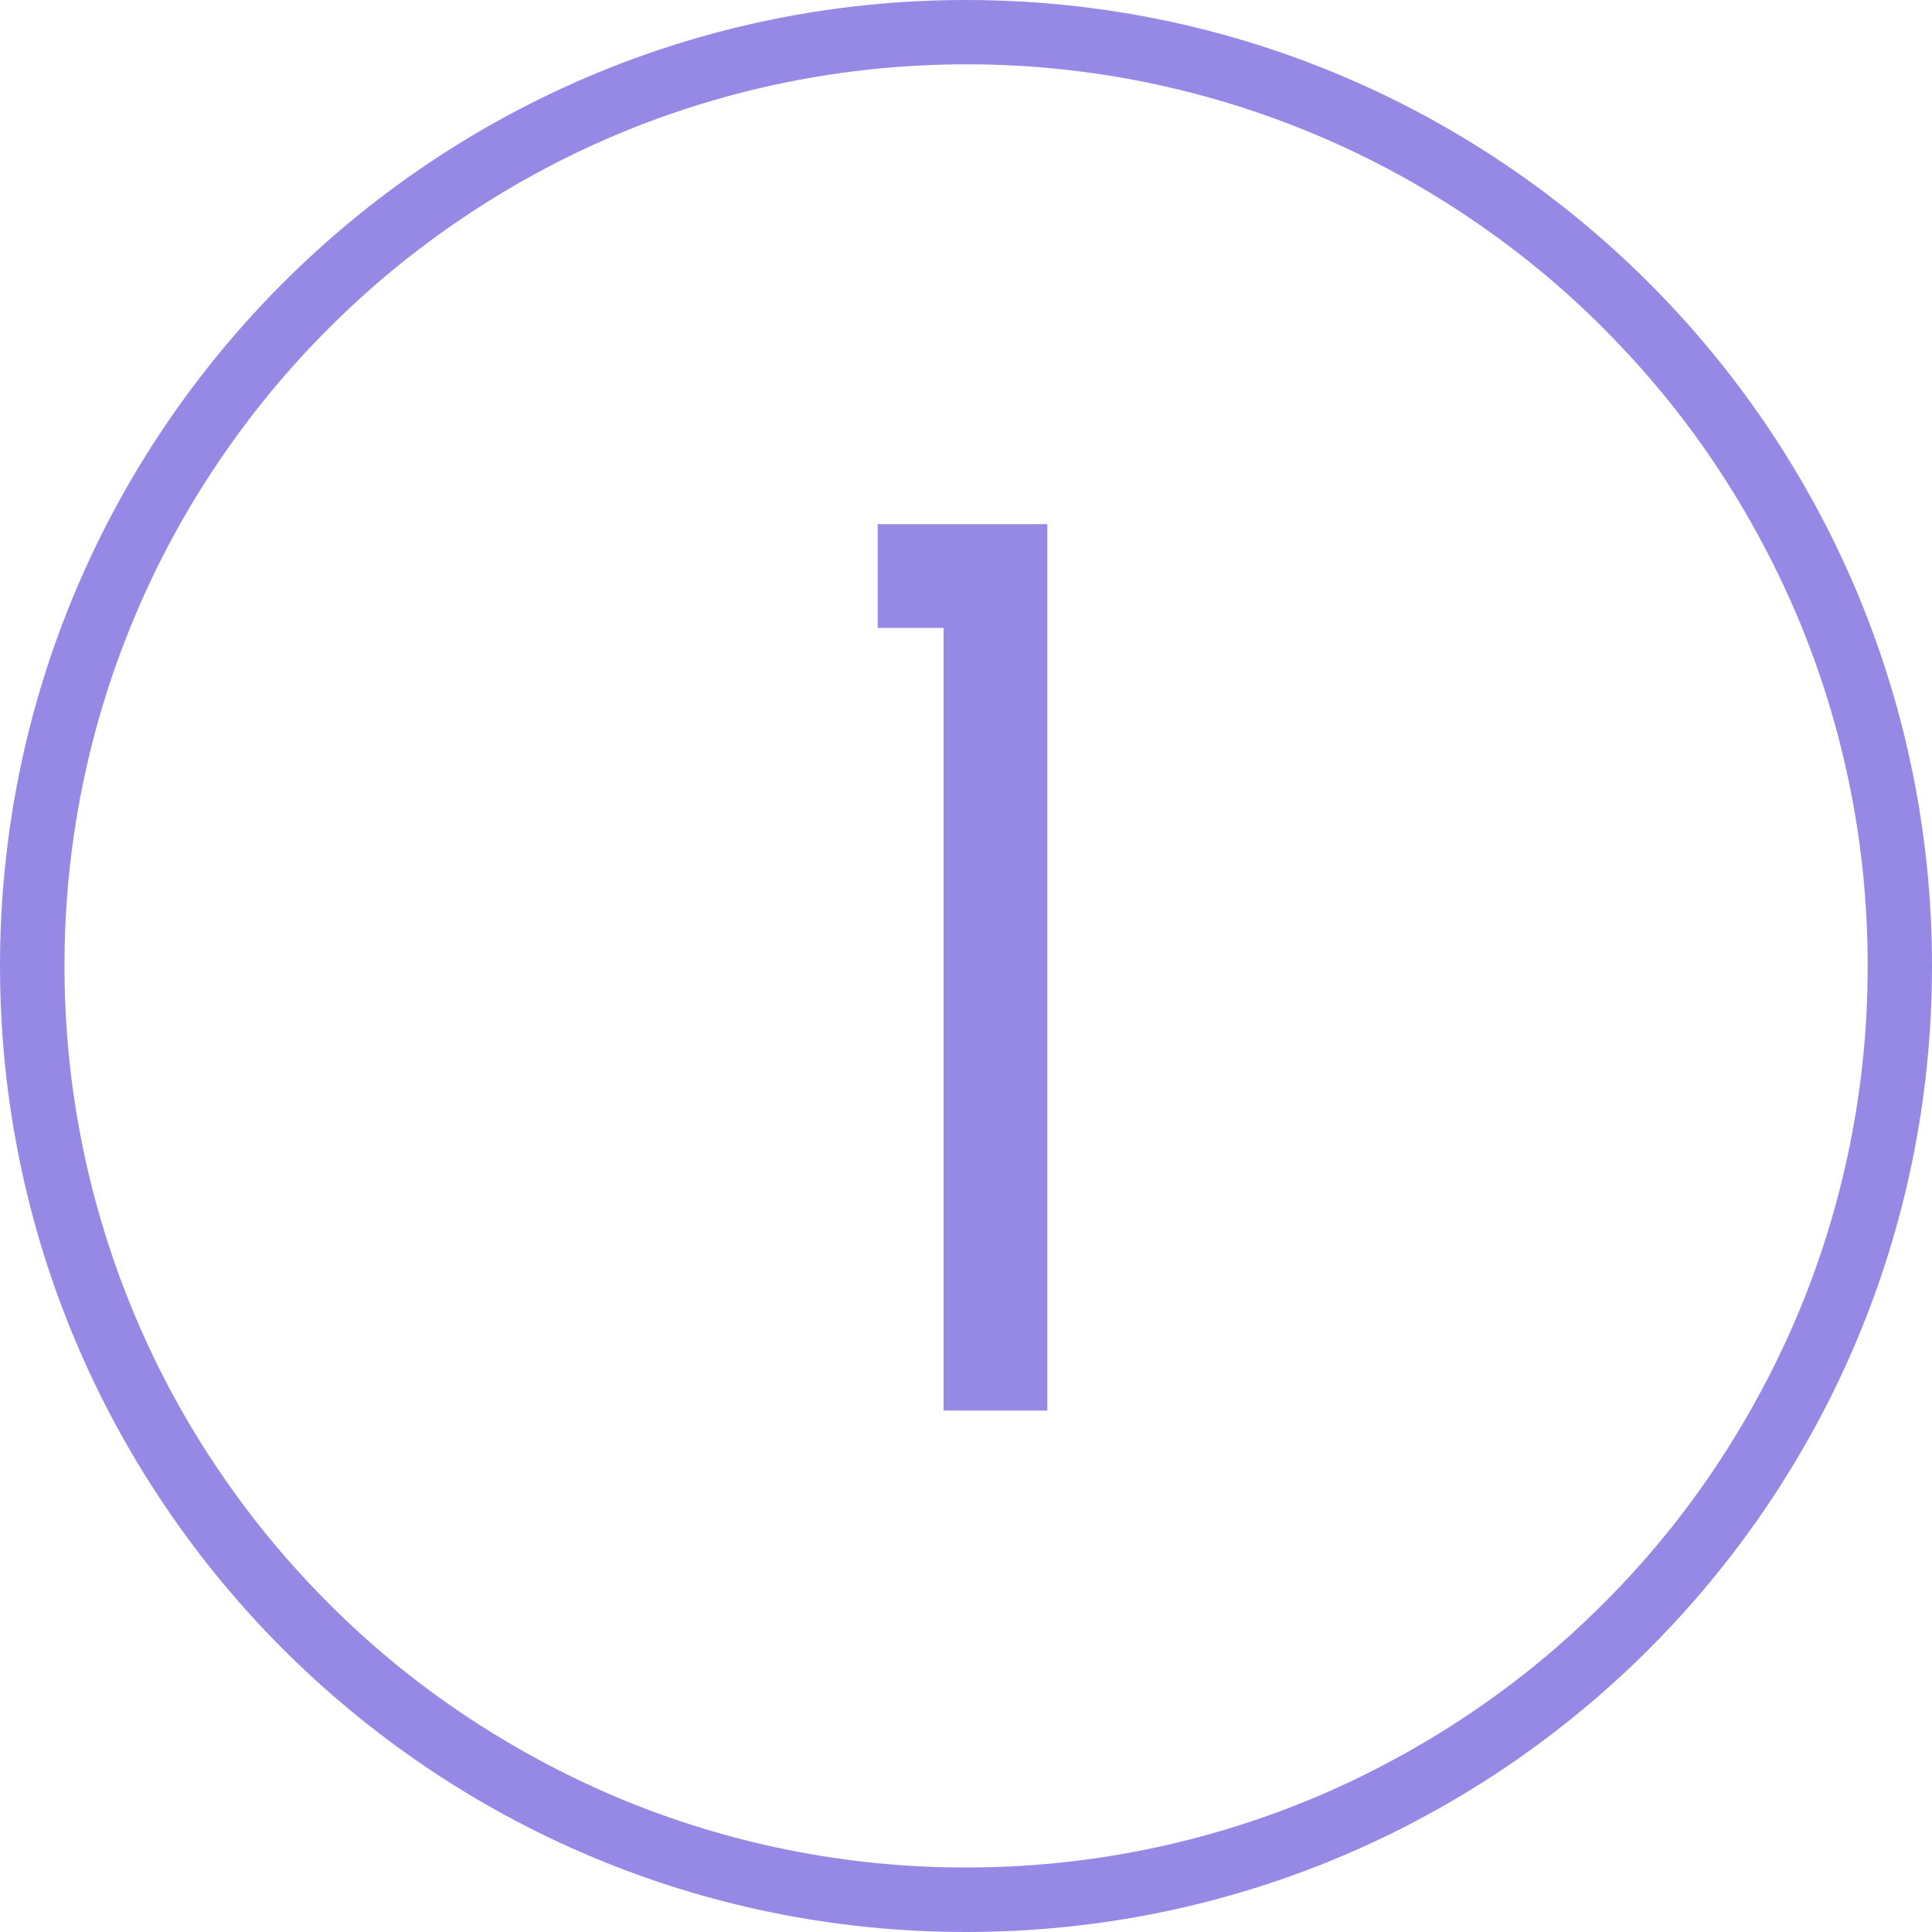 <?xml version="1.0" encoding="UTF-8"?> <svg xmlns="http://www.w3.org/2000/svg" id="_レイヤー_1" viewBox="0 0 100 100"><defs><style>.cls-1{fill:#9689e6;stroke-width:0px;}</style></defs><path id="_合体_2" class="cls-1" d="M0,50C0,22.39,22.39,0,50,0s50,22.39,50,50-22.39,50-50,50h0C22.39,100,0,77.61,0,50h0ZM31.84,7c-2.77,1.17-5.43,2.62-7.92,4.3-2.48,1.67-4.8,3.58-6.91,5.7-2.12,2.11-4.03,4.43-5.7,6.91-1.69,2.49-3.13,5.15-4.3,7.92-2.43,5.74-3.68,11.92-3.67,18.16-.01,6.24,1.24,12.42,3.67,18.17,1.17,2.77,2.61,5.43,4.3,7.92,1.67,2.48,3.58,4.79,5.7,6.91,2.11,2.12,4.43,4.03,6.91,5.7,2.5,1.68,5.15,3.12,7.92,4.3,5.75,2.43,11.92,3.68,18.16,3.67,6.24.01,12.42-1.24,18.17-3.67,2.77-1.18,5.42-2.62,7.92-4.3,2.48-1.67,4.8-3.58,6.91-5.7,2.12-2.11,4.03-4.43,5.7-6.91,1.68-2.5,3.12-5.15,4.3-7.92,2.43-5.75,3.68-11.93,3.67-18.17.01-6.24-1.24-12.41-3.67-18.16-1.18-2.77-2.62-5.42-4.3-7.92-1.67-2.48-3.58-4.79-5.7-6.91-2.11-2.12-4.43-4.03-6.91-5.7-2.49-1.69-5.15-3.13-7.92-4.3-5.75-2.43-11.93-3.68-18.17-3.67-6.24,0-12.41,1.24-18.16,3.67ZM48.84,73.02v-40.52h-3.41v-5.37h8.78v45.88h-5.37Z"></path></svg> 